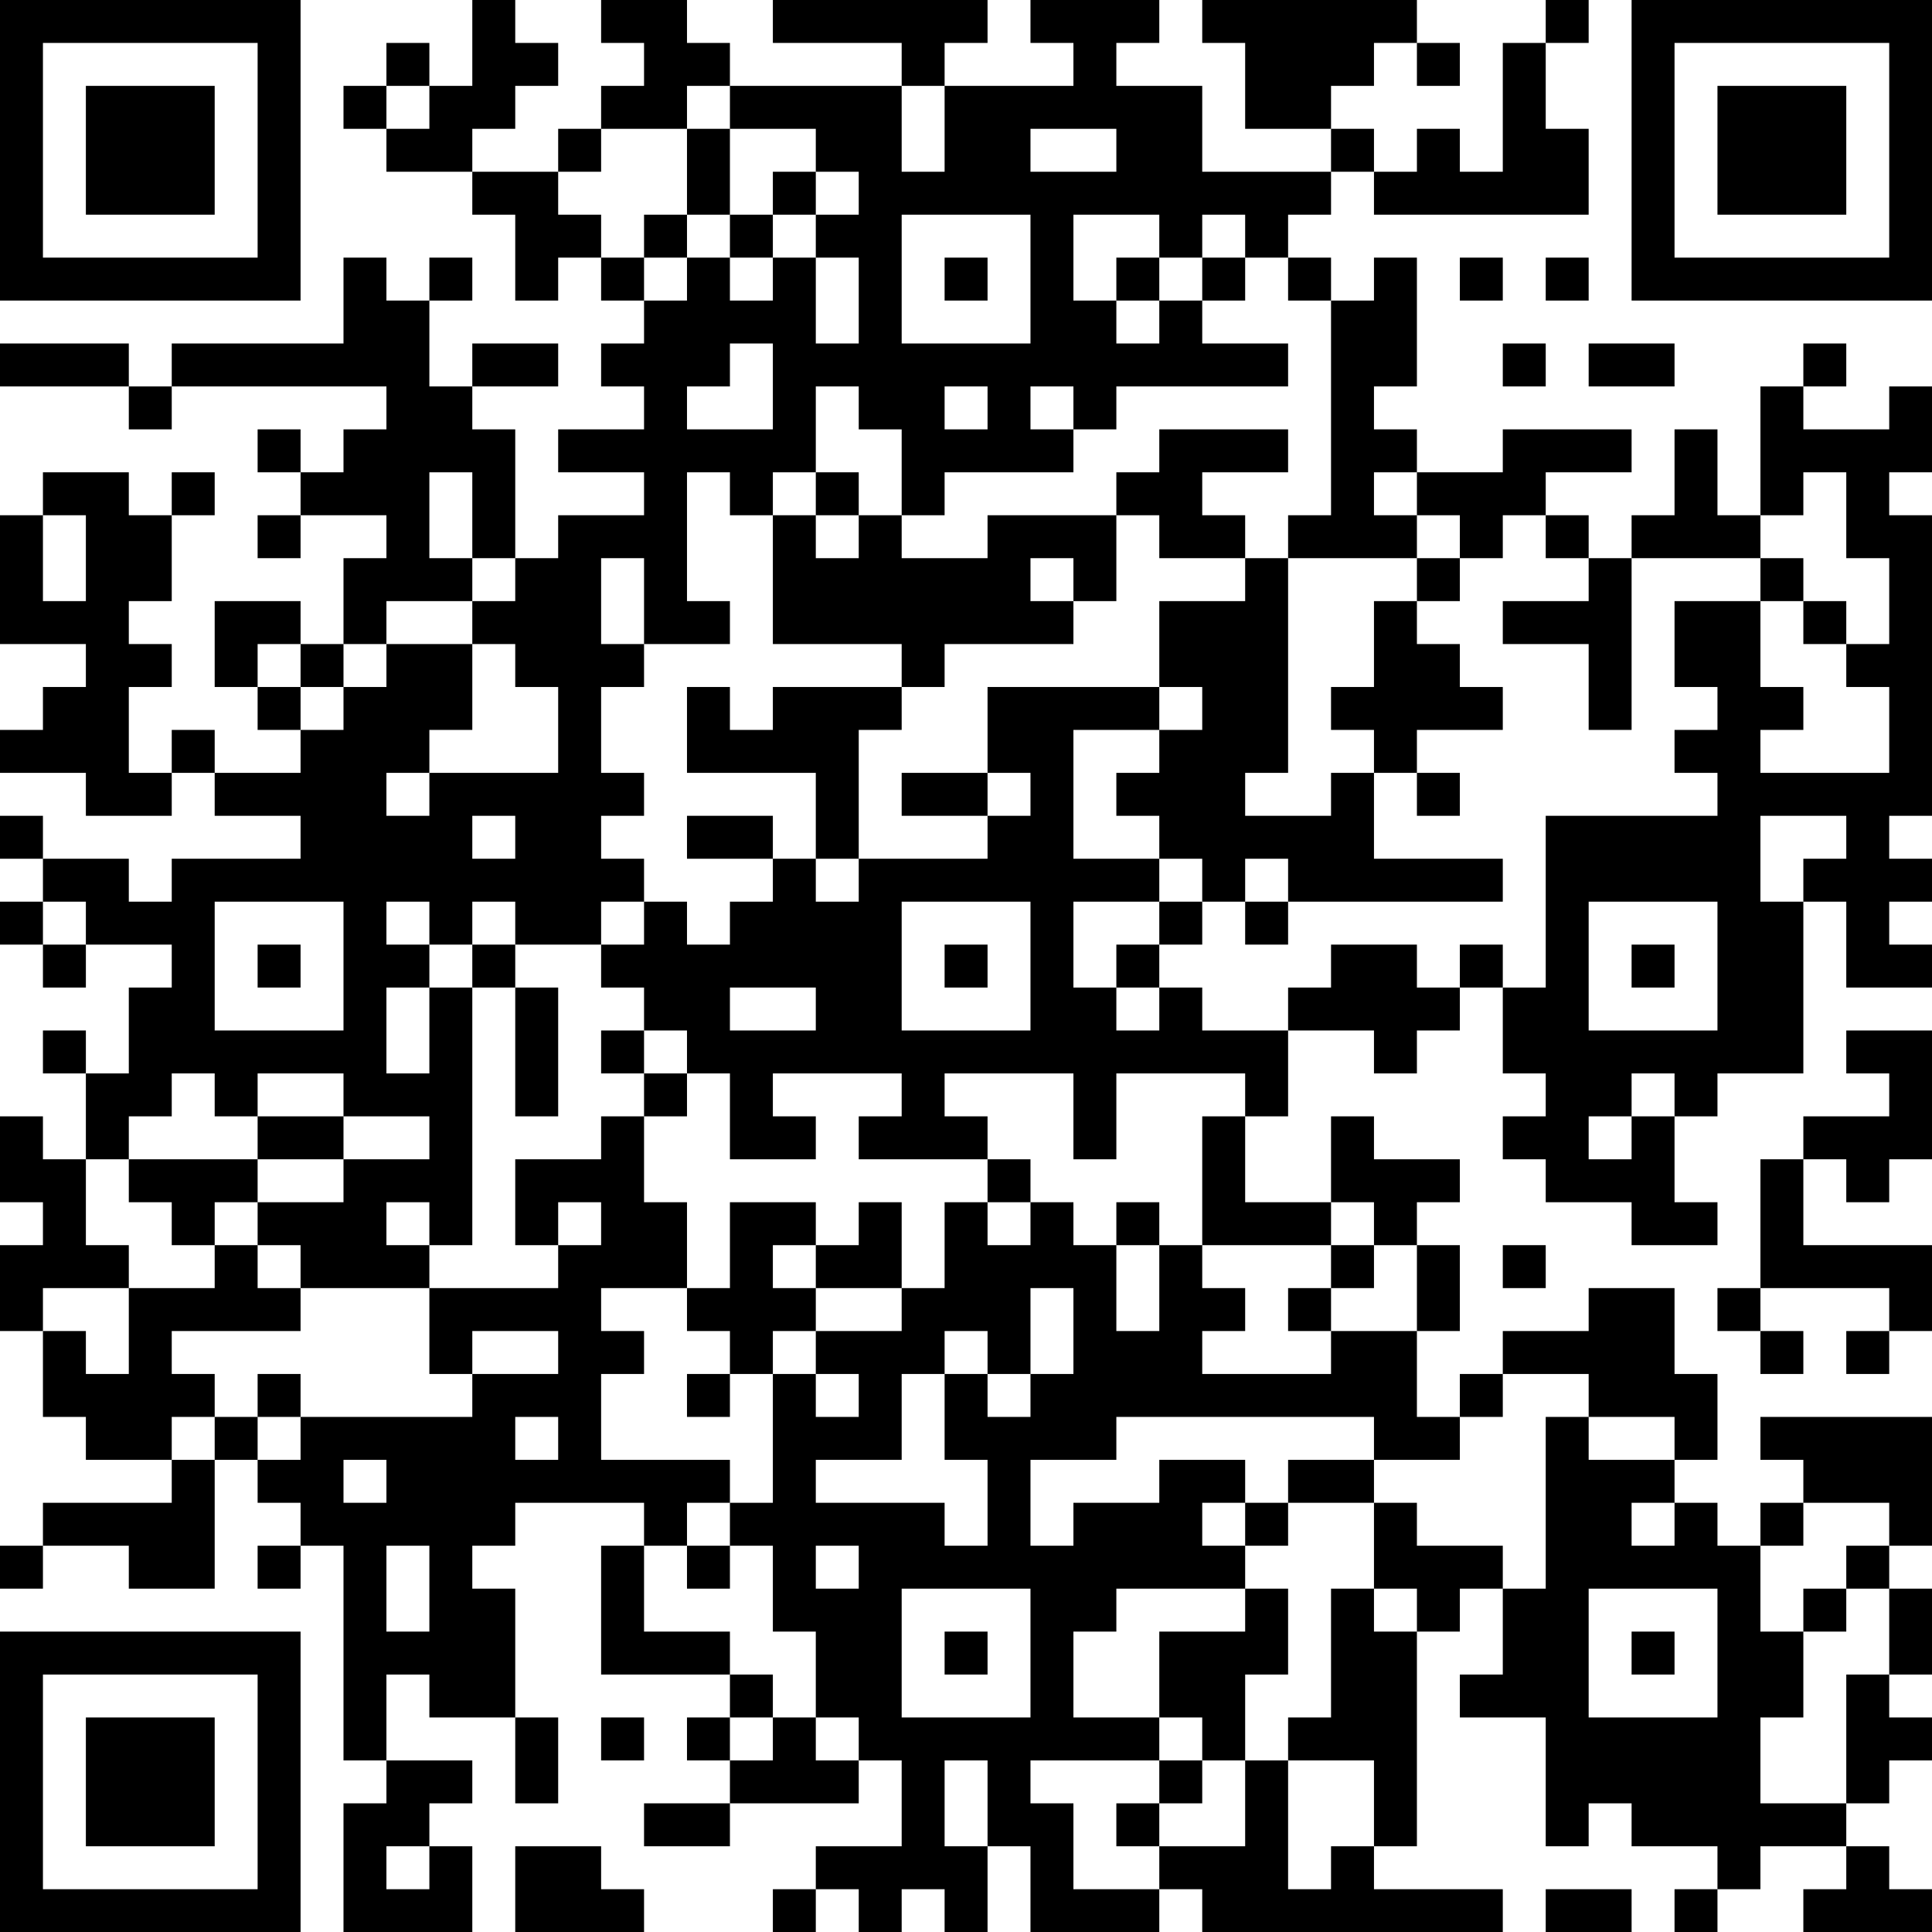 <?xml version="1.0" encoding="UTF-8"?>
<svg xmlns="http://www.w3.org/2000/svg" version="1.1" width="250" height="250" viewBox="0 0 250 250"><rect x="0" y="0" width="250" height="250" fill="#ffffff"/><g transform="scale(5.556)"><g transform="translate(0,0)"><path fill-rule="evenodd" d="M11 0L11 2L10 2L10 1L9 1L9 2L8 2L8 3L9 3L9 4L11 4L11 5L12 5L12 7L13 7L13 6L14 6L14 7L15 7L15 8L14 8L14 9L15 9L15 10L13 10L13 11L15 11L15 12L13 12L13 13L12 13L12 10L11 10L11 9L13 9L13 8L11 8L11 9L10 9L10 7L11 7L11 6L10 6L10 7L9 7L9 6L8 6L8 8L4 8L4 9L3 9L3 8L0 8L0 9L3 9L3 10L4 10L4 9L9 9L9 10L8 10L8 11L7 11L7 10L6 10L6 11L7 11L7 12L6 12L6 13L7 13L7 12L9 12L9 13L8 13L8 15L7 15L7 14L5 14L5 16L6 16L6 17L7 17L7 18L5 18L5 17L4 17L4 18L3 18L3 16L4 16L4 15L3 15L3 14L4 14L4 12L5 12L5 11L4 11L4 12L3 12L3 11L1 11L1 12L0 12L0 15L2 15L2 16L1 16L1 17L0 17L0 18L2 18L2 19L4 19L4 18L5 18L5 19L7 19L7 20L4 20L4 21L3 21L3 20L1 20L1 19L0 19L0 20L1 20L1 21L0 21L0 22L1 22L1 23L2 23L2 22L4 22L4 23L3 23L3 25L2 25L2 24L1 24L1 25L2 25L2 27L1 27L1 26L0 26L0 28L1 28L1 29L0 29L0 31L1 31L1 33L2 33L2 34L4 34L4 35L1 35L1 36L0 36L0 37L1 37L1 36L3 36L3 37L5 37L5 34L6 34L6 35L7 35L7 36L6 36L6 37L7 37L7 36L8 36L8 41L9 41L9 42L8 42L8 45L11 45L11 43L10 43L10 42L11 42L11 41L9 41L9 39L10 39L10 40L12 40L12 42L13 42L13 40L12 40L12 37L11 37L11 36L12 36L12 35L15 35L15 36L14 36L14 39L17 39L17 40L16 40L16 41L17 41L17 42L15 42L15 43L17 43L17 42L20 42L20 41L21 41L21 43L19 43L19 44L18 44L18 45L19 45L19 44L20 44L20 45L21 45L21 44L22 44L22 45L23 45L23 43L24 43L24 45L27 45L27 44L28 44L28 45L35 45L35 44L32 44L32 43L33 43L33 38L34 38L34 37L35 37L35 39L34 39L34 40L36 40L36 43L37 43L37 42L38 42L38 43L40 43L40 44L39 44L39 45L40 45L40 44L41 44L41 43L43 43L43 44L42 44L42 45L45 45L45 44L44 44L44 43L43 43L43 42L44 42L44 41L45 41L45 40L44 40L44 39L45 39L45 37L44 37L44 36L45 36L45 33L41 33L41 34L42 34L42 35L41 35L41 36L40 36L40 35L39 35L39 34L40 34L40 32L39 32L39 30L37 30L37 31L35 31L35 32L34 32L34 33L33 33L33 31L34 31L34 29L33 29L33 28L34 28L34 27L32 27L32 26L31 26L31 28L29 28L29 26L30 26L30 24L32 24L32 25L33 25L33 24L34 24L34 23L35 23L35 25L36 25L36 26L35 26L35 27L36 27L36 28L38 28L38 29L40 29L40 28L39 28L39 26L40 26L40 25L42 25L42 21L43 21L43 23L45 23L45 22L44 22L44 21L45 21L45 20L44 20L44 19L45 19L45 12L44 12L44 11L45 11L45 9L44 9L44 10L42 10L42 9L43 9L43 8L42 8L42 9L41 9L41 12L40 12L40 10L39 10L39 12L38 12L38 13L37 13L37 12L36 12L36 11L38 11L38 10L35 10L35 11L33 11L33 10L32 10L32 9L33 9L33 6L32 6L32 7L31 7L31 6L30 6L30 5L31 5L31 4L32 4L32 5L37 5L37 3L36 3L36 1L37 1L37 0L36 0L36 1L35 1L35 4L34 4L34 3L33 3L33 4L32 4L32 3L31 3L31 2L32 2L32 1L33 1L33 2L34 2L34 1L33 1L33 0L28 0L28 1L29 1L29 3L31 3L31 4L28 4L28 2L26 2L26 1L27 1L27 0L24 0L24 1L25 1L25 2L22 2L22 1L23 1L23 0L18 0L18 1L21 1L21 2L17 2L17 1L16 1L16 0L14 0L14 1L15 1L15 2L14 2L14 3L13 3L13 4L11 4L11 3L12 3L12 2L13 2L13 1L12 1L12 0ZM9 2L9 3L10 3L10 2ZM16 2L16 3L14 3L14 4L13 4L13 5L14 5L14 6L15 6L15 7L16 7L16 6L17 6L17 7L18 7L18 6L19 6L19 8L20 8L20 6L19 6L19 5L20 5L20 4L19 4L19 3L17 3L17 2ZM21 2L21 4L22 4L22 2ZM16 3L16 5L15 5L15 6L16 6L16 5L17 5L17 6L18 6L18 5L19 5L19 4L18 4L18 5L17 5L17 3ZM24 3L24 4L26 4L26 3ZM21 5L21 8L24 8L24 5ZM25 5L25 7L26 7L26 8L27 8L27 7L28 7L28 8L30 8L30 9L26 9L26 10L25 10L25 9L24 9L24 10L25 10L25 11L22 11L22 12L21 12L21 10L20 10L20 9L19 9L19 11L18 11L18 12L17 12L17 11L16 11L16 14L17 14L17 15L15 15L15 13L14 13L14 15L15 15L15 16L14 16L14 18L15 18L15 19L14 19L14 20L15 20L15 21L14 21L14 22L12 22L12 21L11 21L11 22L10 22L10 21L9 21L9 22L10 22L10 23L9 23L9 25L10 25L10 23L11 23L11 29L10 29L10 28L9 28L9 29L10 29L10 30L7 30L7 29L6 29L6 28L8 28L8 27L10 27L10 26L8 26L8 25L6 25L6 26L5 26L5 25L4 25L4 26L3 26L3 27L2 27L2 29L3 29L3 30L1 30L1 31L2 31L2 32L3 32L3 30L5 30L5 29L6 29L6 30L7 30L7 31L4 31L4 32L5 32L5 33L4 33L4 34L5 34L5 33L6 33L6 34L7 34L7 33L11 33L11 32L13 32L13 31L11 31L11 32L10 32L10 30L13 30L13 29L14 29L14 28L13 28L13 29L12 29L12 27L14 27L14 26L15 26L15 28L16 28L16 30L14 30L14 31L15 31L15 32L14 32L14 34L17 34L17 35L16 35L16 36L15 36L15 38L17 38L17 39L18 39L18 40L17 40L17 41L18 41L18 40L19 40L19 41L20 41L20 40L19 40L19 38L18 38L18 36L17 36L17 35L18 35L18 32L19 32L19 33L20 33L20 32L19 32L19 31L21 31L21 30L22 30L22 28L23 28L23 29L24 29L24 28L25 28L25 29L26 29L26 31L27 31L27 29L28 29L28 30L29 30L29 31L28 31L28 32L31 32L31 31L33 31L33 29L32 29L32 28L31 28L31 29L28 29L28 26L29 26L29 25L26 25L26 27L25 27L25 25L22 25L22 26L23 26L23 27L20 27L20 26L21 26L21 25L18 25L18 26L19 26L19 27L17 27L17 25L16 25L16 24L15 24L15 23L14 23L14 22L15 22L15 21L16 21L16 22L17 22L17 21L18 21L18 20L19 20L19 21L20 21L20 20L23 20L23 19L24 19L24 18L23 18L23 16L27 16L27 17L25 17L25 20L27 20L27 21L25 21L25 23L26 23L26 24L27 24L27 23L28 23L28 24L30 24L30 23L31 23L31 22L33 22L33 23L34 23L34 22L35 22L35 23L36 23L36 19L40 19L40 18L39 18L39 17L40 17L40 16L39 16L39 14L41 14L41 16L42 16L42 17L41 17L41 18L44 18L44 16L43 16L43 15L44 15L44 13L43 13L43 11L42 11L42 12L41 12L41 13L38 13L38 17L37 17L37 15L35 15L35 14L37 14L37 13L36 13L36 12L35 12L35 13L34 13L34 12L33 12L33 11L32 11L32 12L33 12L33 13L30 13L30 12L31 12L31 7L30 7L30 6L29 6L29 5L28 5L28 6L27 6L27 5ZM22 6L22 7L23 7L23 6ZM26 6L26 7L27 7L27 6ZM28 6L28 7L29 7L29 6ZM34 6L34 7L35 7L35 6ZM36 6L36 7L37 7L37 6ZM17 8L17 9L16 9L16 10L18 10L18 8ZM35 8L35 9L36 9L36 8ZM37 8L37 9L39 9L39 8ZM22 9L22 10L23 10L23 9ZM27 10L27 11L26 11L26 12L23 12L23 13L21 13L21 12L20 12L20 11L19 11L19 12L18 12L18 15L21 15L21 16L18 16L18 17L17 17L17 16L16 16L16 18L19 18L19 20L20 20L20 17L21 17L21 16L22 16L22 15L25 15L25 14L26 14L26 12L27 12L27 13L29 13L29 14L27 14L27 16L28 16L28 17L27 17L27 18L26 18L26 19L27 19L27 20L28 20L28 21L27 21L27 22L26 22L26 23L27 23L27 22L28 22L28 21L29 21L29 22L30 22L30 21L35 21L35 20L32 20L32 18L33 18L33 19L34 19L34 18L33 18L33 17L35 17L35 16L34 16L34 15L33 15L33 14L34 14L34 13L33 13L33 14L32 14L32 16L31 16L31 17L32 17L32 18L31 18L31 19L29 19L29 18L30 18L30 13L29 13L29 12L28 12L28 11L30 11L30 10ZM10 11L10 13L11 13L11 14L9 14L9 15L8 15L8 16L7 16L7 15L6 15L6 16L7 16L7 17L8 17L8 16L9 16L9 15L11 15L11 17L10 17L10 18L9 18L9 19L10 19L10 18L13 18L13 16L12 16L12 15L11 15L11 14L12 14L12 13L11 13L11 11ZM1 12L1 14L2 14L2 12ZM19 12L19 13L20 13L20 12ZM24 13L24 14L25 14L25 13ZM41 13L41 14L42 14L42 15L43 15L43 14L42 14L42 13ZM21 18L21 19L23 19L23 18ZM11 19L11 20L12 20L12 19ZM16 19L16 20L18 20L18 19ZM41 19L41 21L42 21L42 20L43 20L43 19ZM29 20L29 21L30 21L30 20ZM1 21L1 22L2 22L2 21ZM5 21L5 24L8 24L8 21ZM21 21L21 24L24 24L24 21ZM37 21L37 24L40 24L40 21ZM6 22L6 23L7 23L7 22ZM11 22L11 23L12 23L12 26L13 26L13 23L12 23L12 22ZM22 22L22 23L23 23L23 22ZM38 22L38 23L39 23L39 22ZM17 23L17 24L19 24L19 23ZM14 24L14 25L15 25L15 26L16 26L16 25L15 25L15 24ZM43 24L43 25L44 25L44 26L42 26L42 27L41 27L41 30L40 30L40 31L41 31L41 32L42 32L42 31L41 31L41 30L44 30L44 31L43 31L43 32L44 32L44 31L45 31L45 29L42 29L42 27L43 27L43 28L44 28L44 27L45 27L45 24ZM38 25L38 26L37 26L37 27L38 27L38 26L39 26L39 25ZM6 26L6 27L3 27L3 28L4 28L4 29L5 29L5 28L6 28L6 27L8 27L8 26ZM23 27L23 28L24 28L24 27ZM17 28L17 30L16 30L16 31L17 31L17 32L16 32L16 33L17 33L17 32L18 32L18 31L19 31L19 30L21 30L21 28L20 28L20 29L19 29L19 28ZM26 28L26 29L27 29L27 28ZM18 29L18 30L19 30L19 29ZM31 29L31 30L30 30L30 31L31 31L31 30L32 30L32 29ZM35 29L35 30L36 30L36 29ZM24 30L24 32L23 32L23 31L22 31L22 32L21 32L21 34L19 34L19 35L22 35L22 36L23 36L23 34L22 34L22 32L23 32L23 33L24 33L24 32L25 32L25 30ZM6 32L6 33L7 33L7 32ZM35 32L35 33L34 33L34 34L32 34L32 33L26 33L26 34L24 34L24 36L25 36L25 35L27 35L27 34L29 34L29 35L28 35L28 36L29 36L29 37L26 37L26 38L25 38L25 40L27 40L27 41L24 41L24 42L25 42L25 44L27 44L27 43L29 43L29 41L30 41L30 44L31 44L31 43L32 43L32 41L30 41L30 40L31 40L31 37L32 37L32 38L33 38L33 37L32 37L32 35L33 35L33 36L35 36L35 37L36 37L36 33L37 33L37 34L39 34L39 33L37 33L37 32ZM12 33L12 34L13 34L13 33ZM8 34L8 35L9 35L9 34ZM30 34L30 35L29 35L29 36L30 36L30 35L32 35L32 34ZM38 35L38 36L39 36L39 35ZM42 35L42 36L41 36L41 38L42 38L42 40L41 40L41 42L43 42L43 39L44 39L44 37L43 37L43 36L44 36L44 35ZM9 36L9 38L10 38L10 36ZM16 36L16 37L17 37L17 36ZM19 36L19 37L20 37L20 36ZM21 37L21 40L24 40L24 37ZM29 37L29 38L27 38L27 40L28 40L28 41L27 41L27 42L26 42L26 43L27 43L27 42L28 42L28 41L29 41L29 39L30 39L30 37ZM37 37L37 40L40 40L40 37ZM42 37L42 38L43 38L43 37ZM22 38L22 39L23 39L23 38ZM38 38L38 39L39 39L39 38ZM14 40L14 41L15 41L15 40ZM22 41L22 43L23 43L23 41ZM9 43L9 44L10 44L10 43ZM12 43L12 45L15 45L15 44L14 44L14 43ZM36 44L36 45L38 45L38 44ZM0 0L0 7L7 7L7 0ZM1 1L1 6L6 6L6 1ZM2 2L2 5L5 5L5 2ZM38 0L38 7L45 7L45 0ZM39 1L39 6L44 6L44 1ZM40 2L40 5L43 5L43 2ZM0 38L0 45L7 45L7 38ZM1 39L1 44L6 44L6 39ZM2 40L2 43L5 43L5 40Z" fill="#000000"/></g></g></svg>
